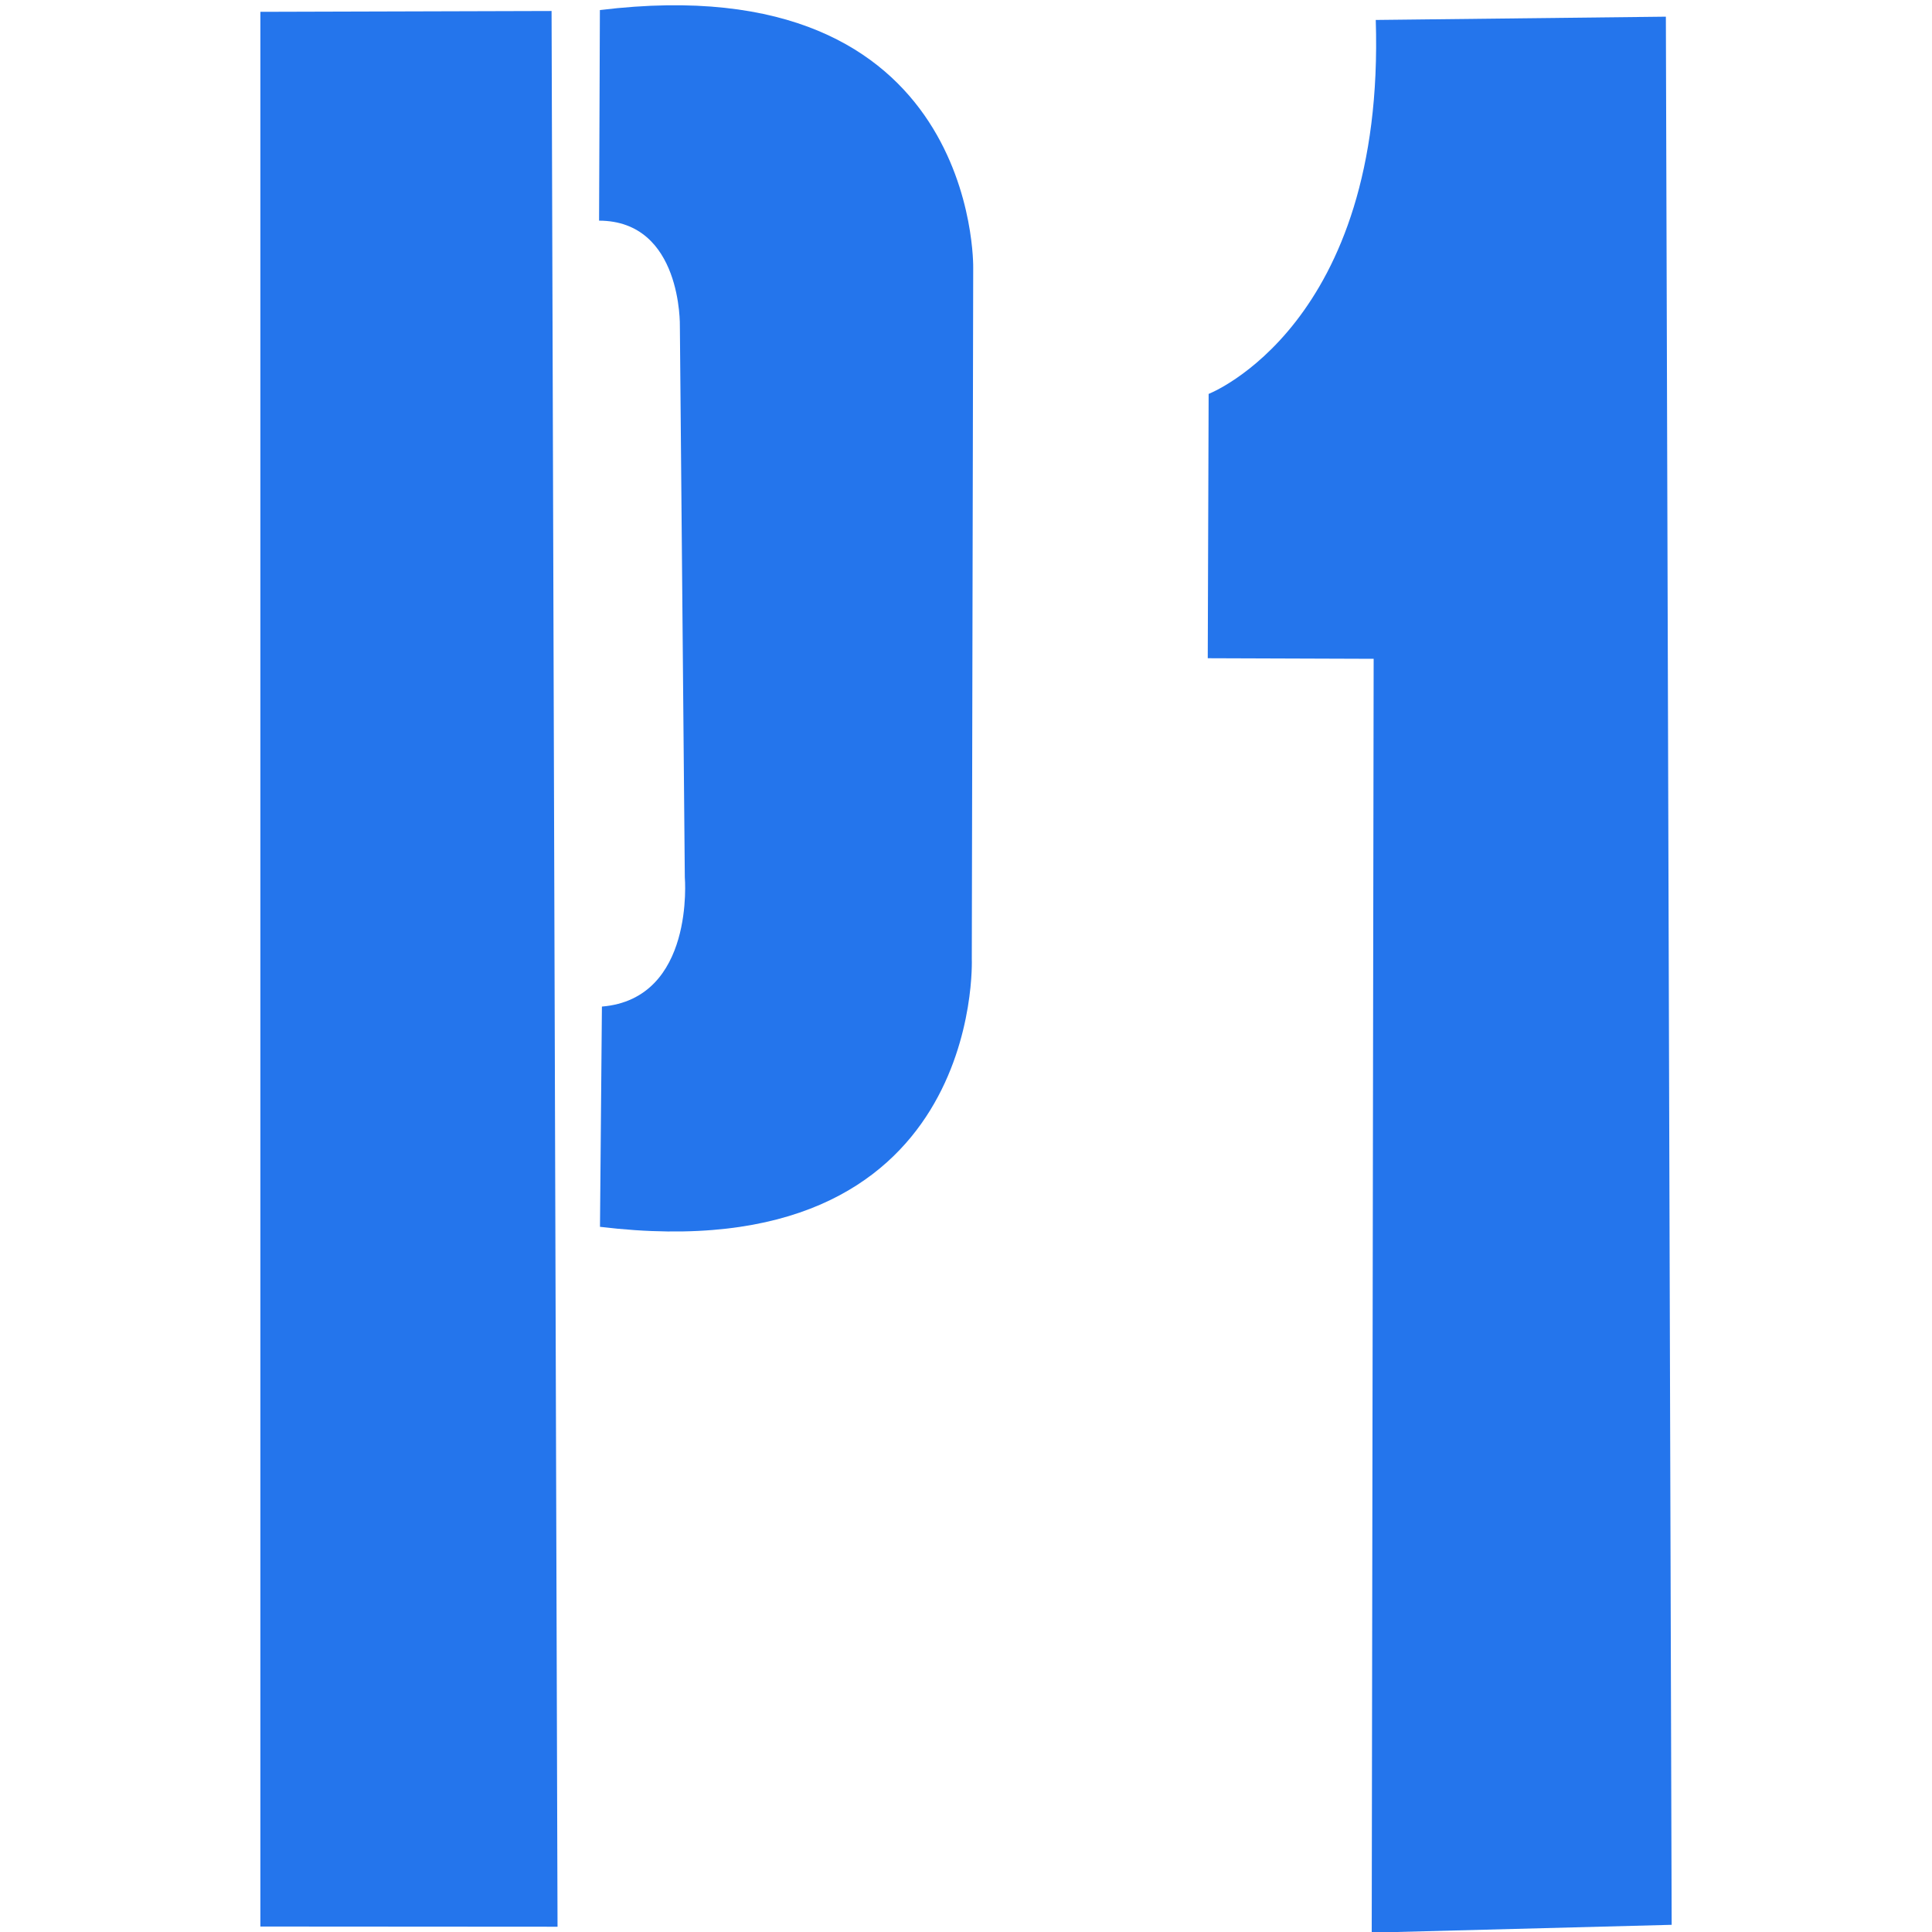 <svg id="Layer_11" data-name="Layer 11" xmlns="http://www.w3.org/2000/svg" viewBox="0 0 1000 1000"><defs><style>.cls-1{fill:#2475ec;}</style></defs><path class="cls-1" d="M712.09,10.33l150.16-1.7,3,987.65L710,1000.33,711,341l-85.87-.3.46-136.81S717.06,168.42,712.09,10.33Z"/><polygon class="cls-1" points="288.58 997.27 285.49 5.69 134.77 6.12 134.77 997.17 288.58 997.27"/><path class="cls-1" d="M503,496.22S509.75,659.06,310.55,635l1-114c48.27-4,42.91-66.91,42.91-66.91L351.9,168.8s1.24-54.48-41.82-54.59l.42-109c196.24-24,193.23,133.45,193.23,133.45Z"/></svg>